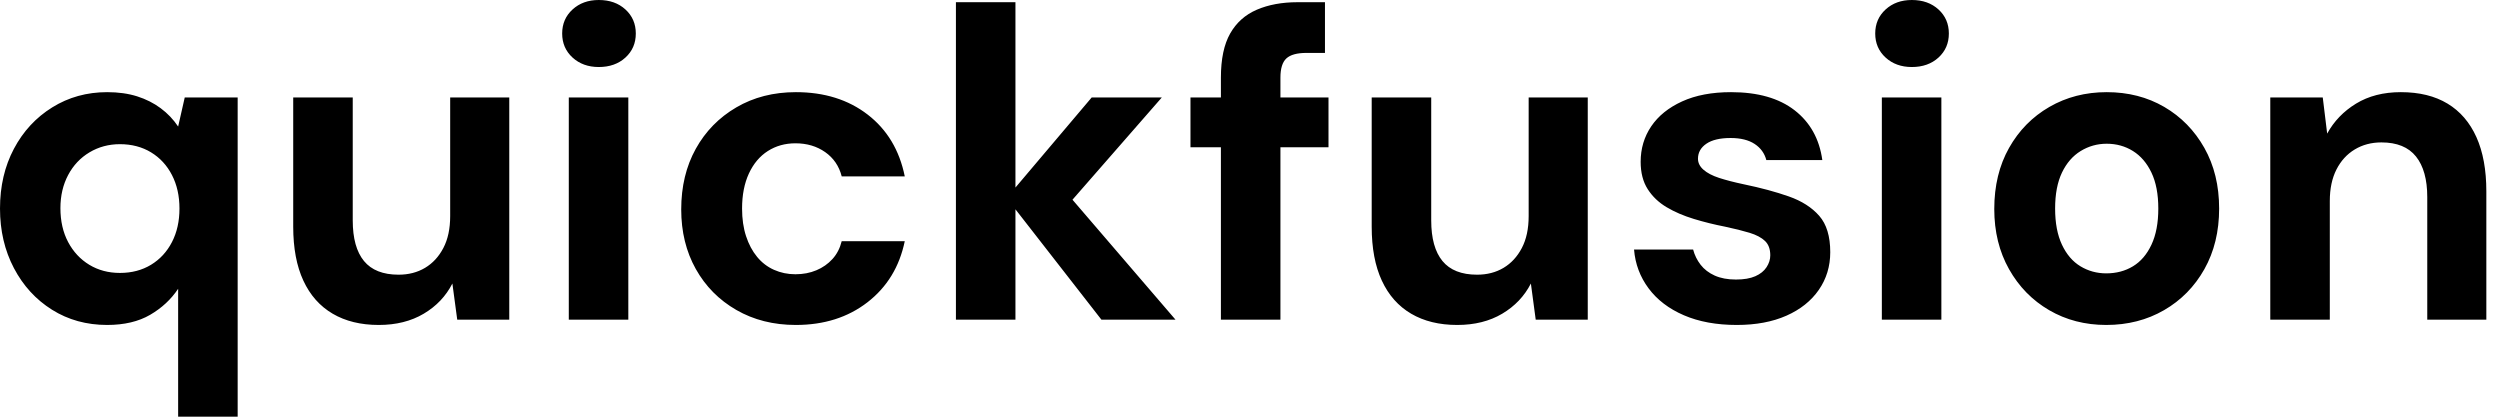 <svg baseProfile="full" height="28" version="1.1" viewBox="0 0 168 28" width="168" xmlns="http://www.w3.org/2000/svg" xmlns:ev="http://www.w3.org/2001/xml-events" xmlns:xlink="http://www.w3.org/1999/xlink"><defs /><g><path d="M13.452 28.0V19.407Q12.741 20.474 11.57 21.156Q10.4 21.837 8.681 21.837Q6.607 21.837 4.978 20.815Q3.348 19.793 2.415 18.015Q1.481 16.237 1.481 14.015Q1.481 11.763 2.415 10.0Q3.348 8.237 4.993 7.215Q6.637 6.193 8.681 6.193Q9.807 6.193 10.696 6.474Q11.585 6.756 12.281 7.274Q12.978 7.793 13.452 8.504L13.896 6.548H17.452V28.0ZM9.541 18.341Q10.726 18.341 11.63 17.793Q12.533 17.244 13.037 16.267Q13.541 15.289 13.541 14.015Q13.541 12.741 13.037 11.763Q12.533 10.785 11.63 10.237Q10.726 9.689 9.541 9.689Q8.415 9.689 7.496 10.237Q6.578 10.785 6.059 11.763Q5.541 12.741 5.541 13.985Q5.541 15.289 6.059 16.267Q6.578 17.244 7.481 17.793Q8.385 18.341 9.541 18.341Z M26.933 21.837Q25.126 21.837 23.837 21.081Q22.548 20.326 21.867 18.859Q21.185 17.393 21.185 15.23V6.548H25.185V14.815Q25.185 16.622 25.941 17.541Q26.696 18.459 28.267 18.459Q29.274 18.459 30.044 18.0Q30.815 17.541 31.274 16.667Q31.733 15.793 31.733 14.519V6.548H35.704V21.481H32.207L31.881 19.052Q31.23 20.326 29.956 21.081Q28.681 21.837 26.933 21.837Z M39.704 21.481V6.548H43.704V21.481ZM41.719 4.504Q40.652 4.504 39.956 3.867Q39.259 3.23 39.259 2.252Q39.259 1.274 39.956 0.637Q40.652 0.0 41.719 0.0Q42.815 0.0 43.511 0.637Q44.207 1.274 44.207 2.252Q44.207 3.23 43.511 3.867Q42.815 4.504 41.719 4.504Z M54.963 21.837Q52.711 21.837 50.963 20.83Q49.215 19.822 48.237 18.074Q47.259 16.326 47.259 14.074Q47.259 11.763 48.237 10.0Q49.215 8.237 50.963 7.215Q52.711 6.193 54.963 6.193Q57.837 6.193 59.793 7.704Q61.748 9.215 62.281 11.852H58.044Q57.778 10.815 56.933 10.222Q56.089 9.63 54.933 9.63Q53.896 9.63 53.081 10.148Q52.267 10.667 51.807 11.659Q51.348 12.652 51.348 14.015Q51.348 15.052 51.615 15.867Q51.881 16.681 52.356 17.259Q52.83 17.837 53.496 18.133Q54.163 18.43 54.933 18.43Q55.704 18.43 56.341 18.163Q56.978 17.896 57.422 17.407Q57.867 16.919 58.044 16.207H62.281Q61.748 18.785 59.778 20.311Q57.807 21.837 54.963 21.837Z M75.496 21.481 69.126 13.304 74.844 6.548H79.556L72.178 14.993V11.822L80.474 21.481ZM65.719 21.481V0.148H69.719V21.481Z M83.526 21.481V5.215Q83.526 3.348 84.148 2.252Q84.77 1.156 85.941 0.652Q87.111 0.148 88.681 0.148H90.519V3.556H89.274Q88.326 3.556 87.926 3.926Q87.526 4.296 87.526 5.215V21.481ZM81.481 9.896V6.548H90.756V9.896Z M99.407 21.837Q97.6 21.837 96.311 21.081Q95.022 20.326 94.341 18.859Q93.659 17.393 93.659 15.23V6.548H97.659V14.815Q97.659 16.622 98.415 17.541Q99.17 18.459 100.741 18.459Q101.748 18.459 102.519 18.0Q103.289 17.541 103.748 16.667Q104.207 15.793 104.207 14.519V6.548H108.178V21.481H104.681L104.356 19.052Q103.704 20.326 102.43 21.081Q101.156 21.837 99.407 21.837Z M118.193 21.837Q116.148 21.837 114.637 21.185Q113.126 20.533 112.267 19.378Q111.407 18.222 111.289 16.77H115.259Q115.407 17.333 115.763 17.793Q116.119 18.252 116.711 18.519Q117.304 18.785 118.133 18.785Q118.933 18.785 119.437 18.563Q119.941 18.341 120.193 17.956Q120.444 17.57 120.444 17.156Q120.444 16.533 120.089 16.193Q119.733 15.852 119.052 15.644Q118.37 15.437 117.393 15.23Q116.326 15.022 115.304 14.711Q114.281 14.4 113.481 13.926Q112.681 13.452 112.207 12.711Q111.733 11.97 111.733 10.874Q111.733 9.541 112.444 8.489Q113.156 7.437 114.519 6.815Q115.881 6.193 117.807 6.193Q120.504 6.193 122.074 7.407Q123.644 8.622 123.941 10.756H120.178Q120.0 10.074 119.393 9.674Q118.785 9.274 117.778 9.274Q116.711 9.274 116.148 9.659Q115.585 10.044 115.585 10.667Q115.585 11.081 115.956 11.407Q116.326 11.733 117.007 11.956Q117.689 12.178 118.667 12.385Q120.385 12.741 121.689 13.2Q122.993 13.659 123.733 14.504Q124.474 15.348 124.474 16.948Q124.474 18.37 123.704 19.481Q122.933 20.593 121.526 21.215Q120.119 21.837 118.193 21.837Z M127.941 21.481V6.548H131.941V21.481ZM129.956 4.504Q128.889 4.504 128.193 3.867Q127.496 3.23 127.496 2.252Q127.496 1.274 128.193 0.637Q128.889 0.0 129.956 0.0Q131.052 0.0 131.748 0.637Q132.444 1.274 132.444 2.252Q132.444 3.23 131.748 3.867Q131.052 4.504 129.956 4.504Z M143.022 21.837Q140.889 21.837 139.185 20.844Q137.481 19.852 136.489 18.089Q135.496 16.326 135.496 14.044Q135.496 11.704 136.489 9.941Q137.481 8.178 139.2 7.185Q140.919 6.193 143.052 6.193Q145.215 6.193 146.919 7.185Q148.622 8.178 149.615 9.941Q150.607 11.704 150.607 14.015Q150.607 16.326 149.615 18.089Q148.622 19.852 146.904 20.844Q145.185 21.837 143.022 21.837ZM143.022 18.37Q144.03 18.37 144.815 17.896Q145.6 17.422 146.059 16.444Q146.519 15.467 146.519 14.015Q146.519 12.563 146.059 11.6Q145.6 10.637 144.815 10.148Q144.03 9.659 143.052 9.659Q142.104 9.659 141.304 10.148Q140.504 10.637 140.044 11.6Q139.585 12.563 139.585 14.015Q139.585 15.467 140.044 16.444Q140.504 17.422 141.289 17.896Q142.074 18.37 143.022 18.37Z M154.044 21.481V6.548H157.57L157.867 8.978Q158.548 7.733 159.807 6.963Q161.067 6.193 162.815 6.193Q164.681 6.193 165.956 6.963Q167.23 7.733 167.896 9.215Q168.563 10.696 168.563 12.859V21.481H164.593V13.244Q164.593 11.467 163.837 10.519Q163.081 9.57 161.511 9.57Q160.504 9.57 159.719 10.044Q158.933 10.519 158.489 11.393Q158.044 12.267 158.044 13.511V21.481Z " fill="rgb(0,0,0)" transform="translate(-1.481, 0)" /></g></svg>
